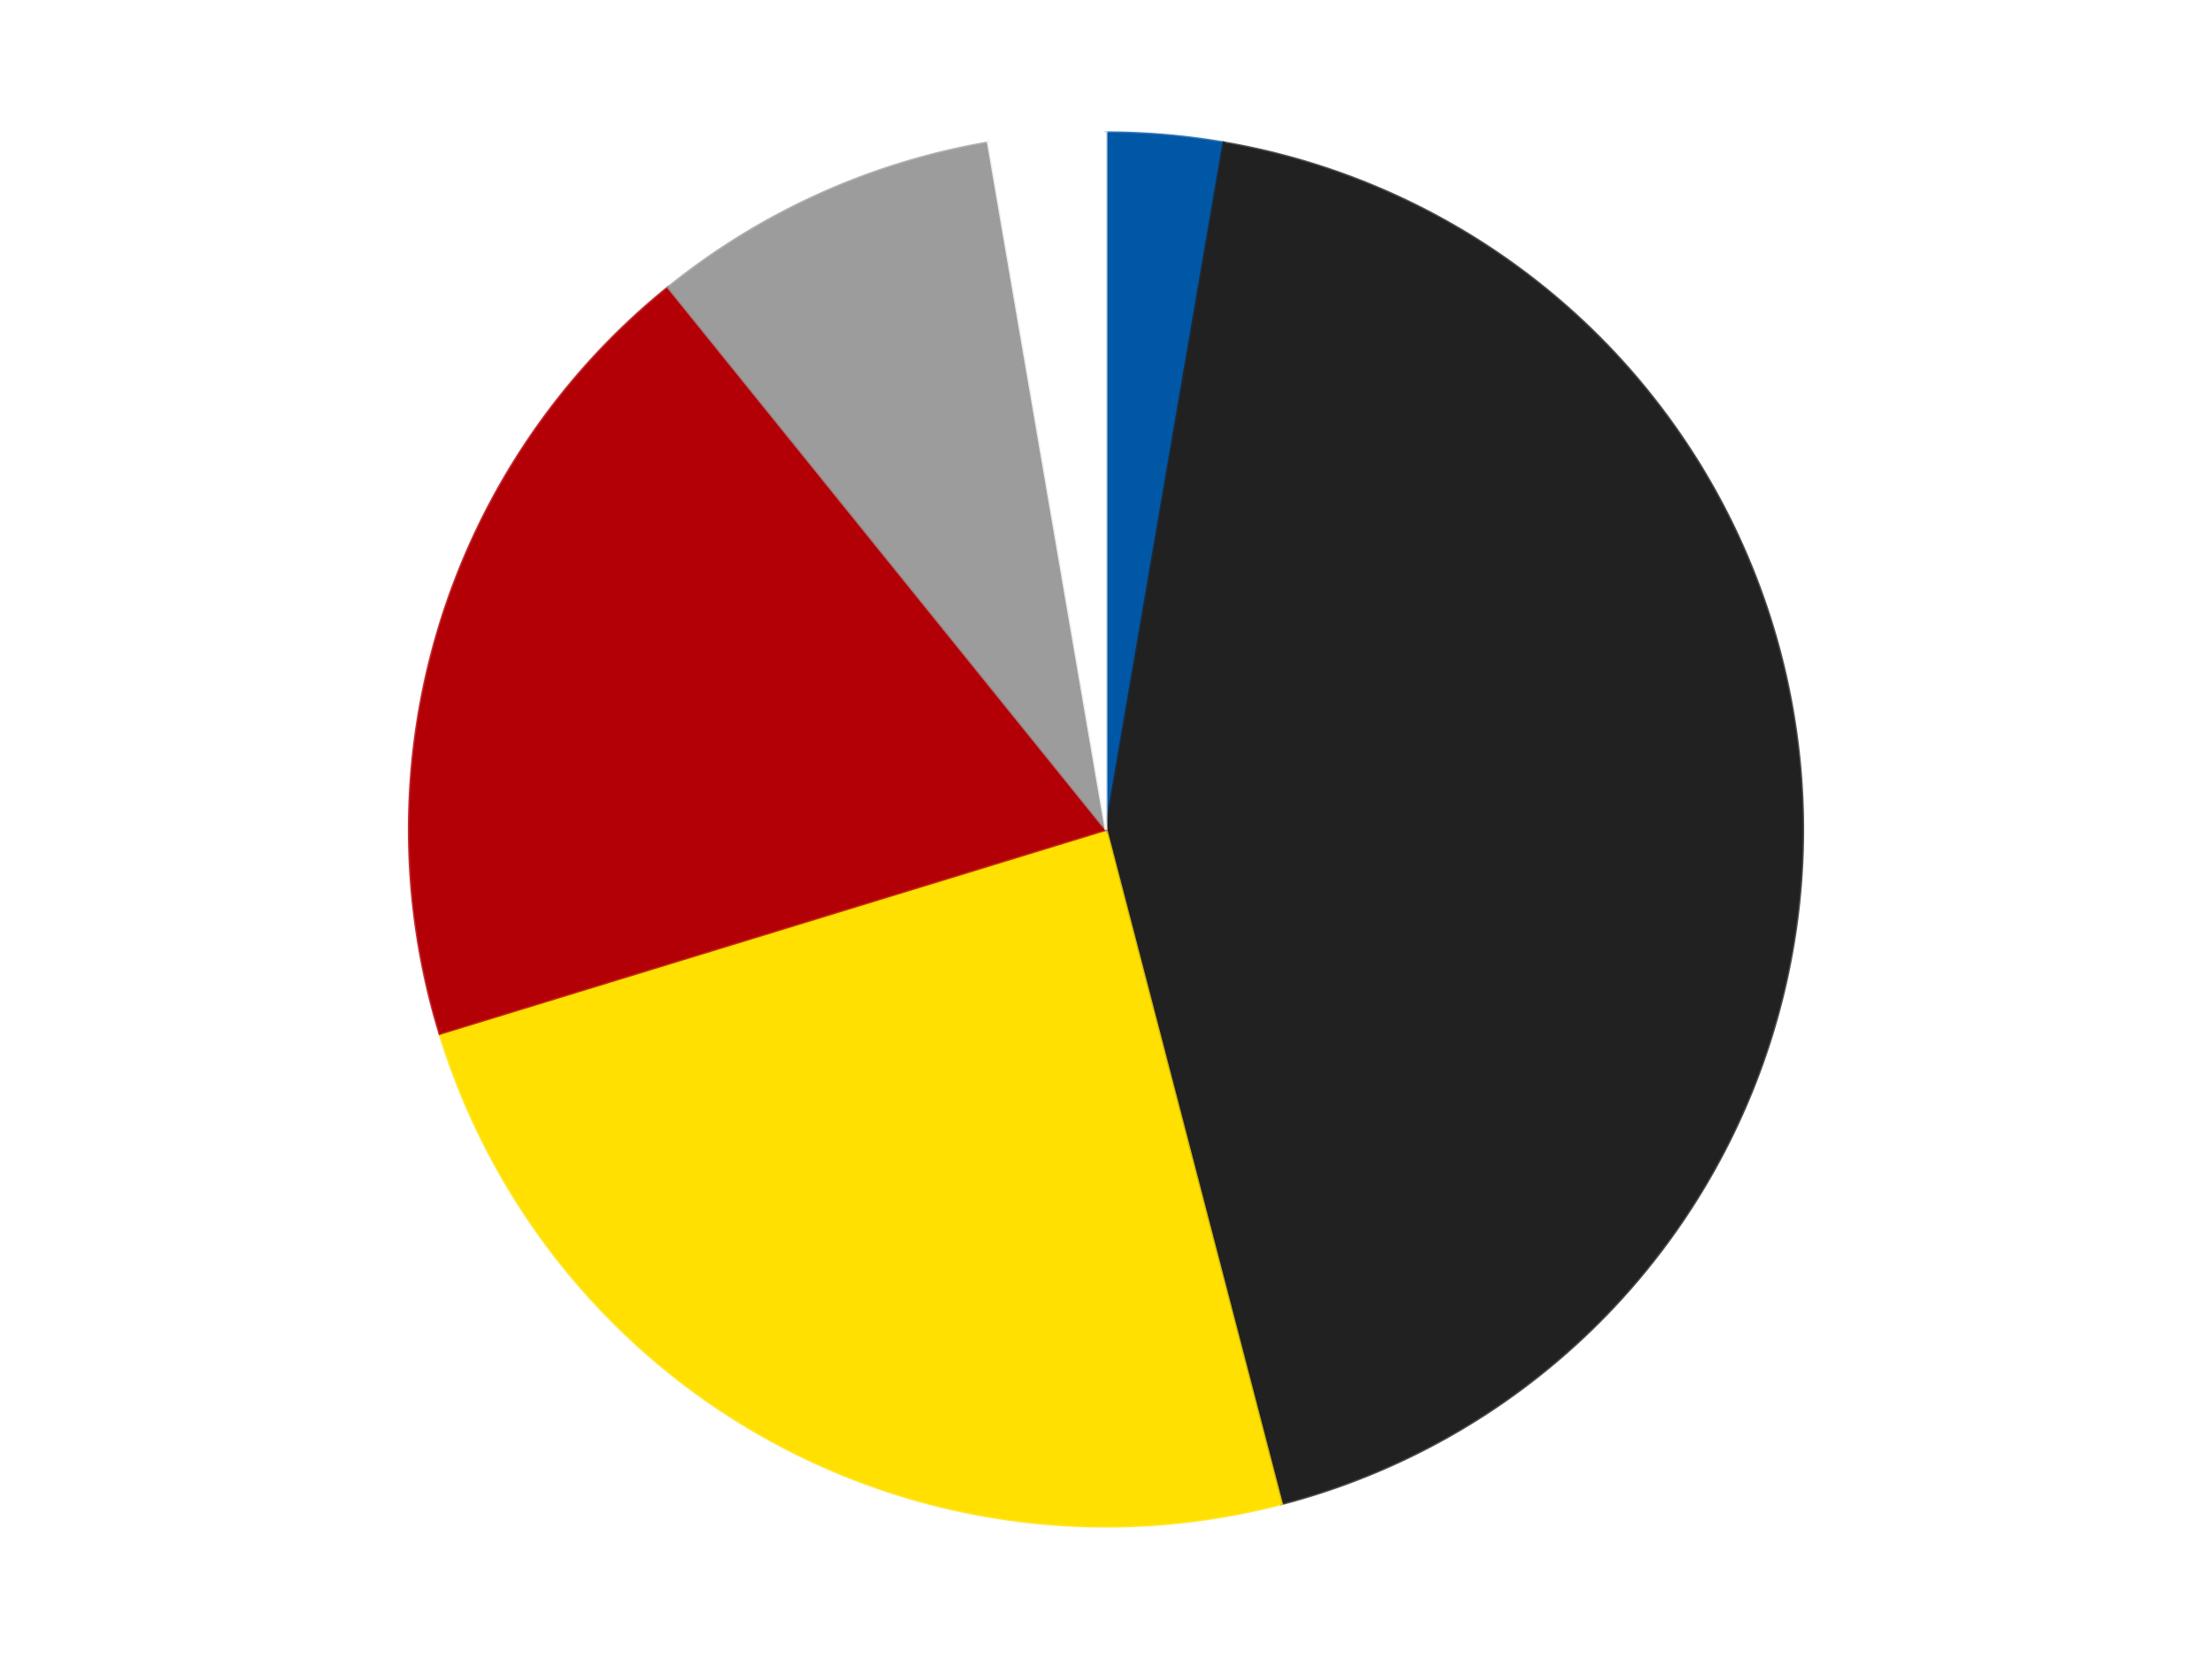<?xml version='1.0' encoding='utf-8'?>
<svg xmlns="http://www.w3.org/2000/svg" xmlns:xlink="http://www.w3.org/1999/xlink" id="chart-e1cfabcd-40d9-4b87-9506-62d1967ded27" class="pygal-chart" viewBox="0 0 800 600"><!--Generated with pygal 3.0.4 (lxml) ©Kozea 2012-2016 on 2024-07-06--><!--http://pygal.org--><!--http://github.com/Kozea/pygal--><defs><style type="text/css">#chart-e1cfabcd-40d9-4b87-9506-62d1967ded27{-webkit-user-select:none;-webkit-font-smoothing:antialiased;font-family:Consolas,"Liberation Mono",Menlo,Courier,monospace}#chart-e1cfabcd-40d9-4b87-9506-62d1967ded27 .title{font-family:Consolas,"Liberation Mono",Menlo,Courier,monospace;font-size:16px}#chart-e1cfabcd-40d9-4b87-9506-62d1967ded27 .legends .legend text{font-family:Consolas,"Liberation Mono",Menlo,Courier,monospace;font-size:14px}#chart-e1cfabcd-40d9-4b87-9506-62d1967ded27 .axis text{font-family:Consolas,"Liberation Mono",Menlo,Courier,monospace;font-size:10px}#chart-e1cfabcd-40d9-4b87-9506-62d1967ded27 .axis text.major{font-family:Consolas,"Liberation Mono",Menlo,Courier,monospace;font-size:10px}#chart-e1cfabcd-40d9-4b87-9506-62d1967ded27 .text-overlay text.value{font-family:Consolas,"Liberation Mono",Menlo,Courier,monospace;font-size:16px}#chart-e1cfabcd-40d9-4b87-9506-62d1967ded27 .text-overlay text.label{font-family:Consolas,"Liberation Mono",Menlo,Courier,monospace;font-size:10px}#chart-e1cfabcd-40d9-4b87-9506-62d1967ded27 .tooltip{font-family:Consolas,"Liberation Mono",Menlo,Courier,monospace;font-size:14px}#chart-e1cfabcd-40d9-4b87-9506-62d1967ded27 text.no_data{font-family:Consolas,"Liberation Mono",Menlo,Courier,monospace;font-size:64px}
#chart-e1cfabcd-40d9-4b87-9506-62d1967ded27{background-color:transparent}#chart-e1cfabcd-40d9-4b87-9506-62d1967ded27 path,#chart-e1cfabcd-40d9-4b87-9506-62d1967ded27 line,#chart-e1cfabcd-40d9-4b87-9506-62d1967ded27 rect,#chart-e1cfabcd-40d9-4b87-9506-62d1967ded27 circle{-webkit-transition:150ms;-moz-transition:150ms;transition:150ms}#chart-e1cfabcd-40d9-4b87-9506-62d1967ded27 .graph &gt; .background{fill:transparent}#chart-e1cfabcd-40d9-4b87-9506-62d1967ded27 .plot &gt; .background{fill:transparent}#chart-e1cfabcd-40d9-4b87-9506-62d1967ded27 .graph{fill:rgba(0,0,0,.87)}#chart-e1cfabcd-40d9-4b87-9506-62d1967ded27 text.no_data{fill:rgba(0,0,0,1)}#chart-e1cfabcd-40d9-4b87-9506-62d1967ded27 .title{fill:rgba(0,0,0,1)}#chart-e1cfabcd-40d9-4b87-9506-62d1967ded27 .legends .legend text{fill:rgba(0,0,0,.87)}#chart-e1cfabcd-40d9-4b87-9506-62d1967ded27 .legends .legend:hover text{fill:rgba(0,0,0,1)}#chart-e1cfabcd-40d9-4b87-9506-62d1967ded27 .axis .line{stroke:rgba(0,0,0,1)}#chart-e1cfabcd-40d9-4b87-9506-62d1967ded27 .axis .guide.line{stroke:rgba(0,0,0,.54)}#chart-e1cfabcd-40d9-4b87-9506-62d1967ded27 .axis .major.line{stroke:rgba(0,0,0,.87)}#chart-e1cfabcd-40d9-4b87-9506-62d1967ded27 .axis text.major{fill:rgba(0,0,0,1)}#chart-e1cfabcd-40d9-4b87-9506-62d1967ded27 .axis.y .guides:hover .guide.line,#chart-e1cfabcd-40d9-4b87-9506-62d1967ded27 .line-graph .axis.x .guides:hover .guide.line,#chart-e1cfabcd-40d9-4b87-9506-62d1967ded27 .stackedline-graph .axis.x .guides:hover .guide.line,#chart-e1cfabcd-40d9-4b87-9506-62d1967ded27 .xy-graph .axis.x .guides:hover .guide.line{stroke:rgba(0,0,0,1)}#chart-e1cfabcd-40d9-4b87-9506-62d1967ded27 .axis .guides:hover text{fill:rgba(0,0,0,1)}#chart-e1cfabcd-40d9-4b87-9506-62d1967ded27 .reactive{fill-opacity:1.0;stroke-opacity:.8;stroke-width:1}#chart-e1cfabcd-40d9-4b87-9506-62d1967ded27 .ci{stroke:rgba(0,0,0,.87)}#chart-e1cfabcd-40d9-4b87-9506-62d1967ded27 .reactive.active,#chart-e1cfabcd-40d9-4b87-9506-62d1967ded27 .active .reactive{fill-opacity:0.6;stroke-opacity:.9;stroke-width:4}#chart-e1cfabcd-40d9-4b87-9506-62d1967ded27 .ci .reactive.active{stroke-width:1.5}#chart-e1cfabcd-40d9-4b87-9506-62d1967ded27 .series text{fill:rgba(0,0,0,1)}#chart-e1cfabcd-40d9-4b87-9506-62d1967ded27 .tooltip rect{fill:transparent;stroke:rgba(0,0,0,1);-webkit-transition:opacity 150ms;-moz-transition:opacity 150ms;transition:opacity 150ms}#chart-e1cfabcd-40d9-4b87-9506-62d1967ded27 .tooltip .label{fill:rgba(0,0,0,.87)}#chart-e1cfabcd-40d9-4b87-9506-62d1967ded27 .tooltip .label{fill:rgba(0,0,0,.87)}#chart-e1cfabcd-40d9-4b87-9506-62d1967ded27 .tooltip .legend{font-size:.8em;fill:rgba(0,0,0,.54)}#chart-e1cfabcd-40d9-4b87-9506-62d1967ded27 .tooltip .x_label{font-size:.6em;fill:rgba(0,0,0,1)}#chart-e1cfabcd-40d9-4b87-9506-62d1967ded27 .tooltip .xlink{font-size:.5em;text-decoration:underline}#chart-e1cfabcd-40d9-4b87-9506-62d1967ded27 .tooltip .value{font-size:1.5em}#chart-e1cfabcd-40d9-4b87-9506-62d1967ded27 .bound{font-size:.5em}#chart-e1cfabcd-40d9-4b87-9506-62d1967ded27 .max-value{font-size:.75em;fill:rgba(0,0,0,.54)}#chart-e1cfabcd-40d9-4b87-9506-62d1967ded27 .map-element{fill:transparent;stroke:rgba(0,0,0,.54) !important}#chart-e1cfabcd-40d9-4b87-9506-62d1967ded27 .map-element .reactive{fill-opacity:inherit;stroke-opacity:inherit}#chart-e1cfabcd-40d9-4b87-9506-62d1967ded27 .color-0,#chart-e1cfabcd-40d9-4b87-9506-62d1967ded27 .color-0 a:visited{stroke:#F44336;fill:#F44336}#chart-e1cfabcd-40d9-4b87-9506-62d1967ded27 .color-1,#chart-e1cfabcd-40d9-4b87-9506-62d1967ded27 .color-1 a:visited{stroke:#3F51B5;fill:#3F51B5}#chart-e1cfabcd-40d9-4b87-9506-62d1967ded27 .color-2,#chart-e1cfabcd-40d9-4b87-9506-62d1967ded27 .color-2 a:visited{stroke:#009688;fill:#009688}#chart-e1cfabcd-40d9-4b87-9506-62d1967ded27 .color-3,#chart-e1cfabcd-40d9-4b87-9506-62d1967ded27 .color-3 a:visited{stroke:#FFC107;fill:#FFC107}#chart-e1cfabcd-40d9-4b87-9506-62d1967ded27 .color-4,#chart-e1cfabcd-40d9-4b87-9506-62d1967ded27 .color-4 a:visited{stroke:#FF5722;fill:#FF5722}#chart-e1cfabcd-40d9-4b87-9506-62d1967ded27 .color-5,#chart-e1cfabcd-40d9-4b87-9506-62d1967ded27 .color-5 a:visited{stroke:#9C27B0;fill:#9C27B0}#chart-e1cfabcd-40d9-4b87-9506-62d1967ded27 .text-overlay .color-0 text{fill:black}#chart-e1cfabcd-40d9-4b87-9506-62d1967ded27 .text-overlay .color-1 text{fill:black}#chart-e1cfabcd-40d9-4b87-9506-62d1967ded27 .text-overlay .color-2 text{fill:black}#chart-e1cfabcd-40d9-4b87-9506-62d1967ded27 .text-overlay .color-3 text{fill:black}#chart-e1cfabcd-40d9-4b87-9506-62d1967ded27 .text-overlay .color-4 text{fill:black}#chart-e1cfabcd-40d9-4b87-9506-62d1967ded27 .text-overlay .color-5 text{fill:black}
#chart-e1cfabcd-40d9-4b87-9506-62d1967ded27 text.no_data{text-anchor:middle}#chart-e1cfabcd-40d9-4b87-9506-62d1967ded27 .guide.line{fill:none}#chart-e1cfabcd-40d9-4b87-9506-62d1967ded27 .centered{text-anchor:middle}#chart-e1cfabcd-40d9-4b87-9506-62d1967ded27 .title{text-anchor:middle}#chart-e1cfabcd-40d9-4b87-9506-62d1967ded27 .legends .legend text{fill-opacity:1}#chart-e1cfabcd-40d9-4b87-9506-62d1967ded27 .axis.x text{text-anchor:middle}#chart-e1cfabcd-40d9-4b87-9506-62d1967ded27 .axis.x:not(.web) text[transform]{text-anchor:start}#chart-e1cfabcd-40d9-4b87-9506-62d1967ded27 .axis.x:not(.web) text[transform].backwards{text-anchor:end}#chart-e1cfabcd-40d9-4b87-9506-62d1967ded27 .axis.y text{text-anchor:end}#chart-e1cfabcd-40d9-4b87-9506-62d1967ded27 .axis.y text[transform].backwards{text-anchor:start}#chart-e1cfabcd-40d9-4b87-9506-62d1967ded27 .axis.y2 text{text-anchor:start}#chart-e1cfabcd-40d9-4b87-9506-62d1967ded27 .axis.y2 text[transform].backwards{text-anchor:end}#chart-e1cfabcd-40d9-4b87-9506-62d1967ded27 .axis .guide.line{stroke-dasharray:4,4;stroke:black}#chart-e1cfabcd-40d9-4b87-9506-62d1967ded27 .axis .major.guide.line{stroke-dasharray:6,6;stroke:black}#chart-e1cfabcd-40d9-4b87-9506-62d1967ded27 .horizontal .axis.y .guide.line,#chart-e1cfabcd-40d9-4b87-9506-62d1967ded27 .horizontal .axis.y2 .guide.line,#chart-e1cfabcd-40d9-4b87-9506-62d1967ded27 .vertical .axis.x .guide.line{opacity:0}#chart-e1cfabcd-40d9-4b87-9506-62d1967ded27 .horizontal .axis.always_show .guide.line,#chart-e1cfabcd-40d9-4b87-9506-62d1967ded27 .vertical .axis.always_show .guide.line{opacity:1 !important}#chart-e1cfabcd-40d9-4b87-9506-62d1967ded27 .axis.y .guides:hover .guide.line,#chart-e1cfabcd-40d9-4b87-9506-62d1967ded27 .axis.y2 .guides:hover .guide.line,#chart-e1cfabcd-40d9-4b87-9506-62d1967ded27 .axis.x .guides:hover .guide.line{opacity:1}#chart-e1cfabcd-40d9-4b87-9506-62d1967ded27 .axis .guides:hover text{opacity:1}#chart-e1cfabcd-40d9-4b87-9506-62d1967ded27 .nofill{fill:none}#chart-e1cfabcd-40d9-4b87-9506-62d1967ded27 .subtle-fill{fill-opacity:.2}#chart-e1cfabcd-40d9-4b87-9506-62d1967ded27 .dot{stroke-width:1px;fill-opacity:1;stroke-opacity:1}#chart-e1cfabcd-40d9-4b87-9506-62d1967ded27 .dot.active{stroke-width:5px}#chart-e1cfabcd-40d9-4b87-9506-62d1967ded27 .dot.negative{fill:transparent}#chart-e1cfabcd-40d9-4b87-9506-62d1967ded27 text,#chart-e1cfabcd-40d9-4b87-9506-62d1967ded27 tspan{stroke:none !important}#chart-e1cfabcd-40d9-4b87-9506-62d1967ded27 .series text.active{opacity:1}#chart-e1cfabcd-40d9-4b87-9506-62d1967ded27 .tooltip rect{fill-opacity:.95;stroke-width:.5}#chart-e1cfabcd-40d9-4b87-9506-62d1967ded27 .tooltip text{fill-opacity:1}#chart-e1cfabcd-40d9-4b87-9506-62d1967ded27 .showable{visibility:hidden}#chart-e1cfabcd-40d9-4b87-9506-62d1967ded27 .showable.shown{visibility:visible}#chart-e1cfabcd-40d9-4b87-9506-62d1967ded27 .gauge-background{fill:rgba(229,229,229,1);stroke:none}#chart-e1cfabcd-40d9-4b87-9506-62d1967ded27 .bg-lines{stroke:transparent;stroke-width:2px}</style><script type="text/javascript">window.pygal = window.pygal || {};window.pygal.config = window.pygal.config || {};window.pygal.config['e1cfabcd-40d9-4b87-9506-62d1967ded27'] = {"allow_interruptions": false, "box_mode": "extremes", "classes": ["pygal-chart"], "css": ["file://style.css", "file://graph.css"], "defs": [], "disable_xml_declaration": false, "dots_size": 2.5, "dynamic_print_values": false, "explicit_size": false, "fill": false, "force_uri_protocol": "https", "formatter": null, "half_pie": false, "height": 600, "include_x_axis": false, "inner_radius": 0, "interpolate": null, "interpolation_parameters": {}, "interpolation_precision": 250, "inverse_y_axis": false, "js": ["//kozea.github.io/pygal.js/2.0.x/pygal-tooltips.min.js"], "legend_at_bottom": false, "legend_at_bottom_columns": null, "legend_box_size": 12, "logarithmic": false, "margin": 20, "margin_bottom": null, "margin_left": null, "margin_right": null, "margin_top": null, "max_scale": 16, "min_scale": 4, "missing_value_fill_truncation": "x", "no_data_text": "No data", "no_prefix": false, "order_min": null, "pretty_print": false, "print_labels": false, "print_values": false, "print_values_position": "center", "print_zeroes": true, "range": null, "rounded_bars": null, "secondary_range": null, "show_dots": true, "show_legend": false, "show_minor_x_labels": true, "show_minor_y_labels": true, "show_only_major_dots": false, "show_x_guides": false, "show_x_labels": true, "show_y_guides": true, "show_y_labels": true, "spacing": 10, "stack_from_top": false, "strict": false, "stroke": true, "stroke_style": null, "style": {"background": "transparent", "ci_colors": [], "colors": ["#F44336", "#3F51B5", "#009688", "#FFC107", "#FF5722", "#9C27B0", "#03A9F4", "#8BC34A", "#FF9800", "#E91E63", "#2196F3", "#4CAF50", "#FFEB3B", "#673AB7", "#00BCD4", "#CDDC39", "#9E9E9E", "#607D8B"], "dot_opacity": "1", "font_family": "Consolas, \"Liberation Mono\", Menlo, Courier, monospace", "foreground": "rgba(0, 0, 0, .87)", "foreground_strong": "rgba(0, 0, 0, 1)", "foreground_subtle": "rgba(0, 0, 0, .54)", "guide_stroke_color": "black", "guide_stroke_dasharray": "4,4", "label_font_family": "Consolas, \"Liberation Mono\", Menlo, Courier, monospace", "label_font_size": 10, "legend_font_family": "Consolas, \"Liberation Mono\", Menlo, Courier, monospace", "legend_font_size": 14, "major_guide_stroke_color": "black", "major_guide_stroke_dasharray": "6,6", "major_label_font_family": "Consolas, \"Liberation Mono\", Menlo, Courier, monospace", "major_label_font_size": 10, "no_data_font_family": "Consolas, \"Liberation Mono\", Menlo, Courier, monospace", "no_data_font_size": 64, "opacity": "1.0", "opacity_hover": "0.6", "plot_background": "transparent", "stroke_opacity": ".8", "stroke_opacity_hover": ".9", "stroke_width": "1", "stroke_width_hover": "4", "title_font_family": "Consolas, \"Liberation Mono\", Menlo, Courier, monospace", "title_font_size": 16, "tooltip_font_family": "Consolas, \"Liberation Mono\", Menlo, Courier, monospace", "tooltip_font_size": 14, "transition": "150ms", "value_background": "rgba(229, 229, 229, 1)", "value_colors": [], "value_font_family": "Consolas, \"Liberation Mono\", Menlo, Courier, monospace", "value_font_size": 16, "value_label_font_family": "Consolas, \"Liberation Mono\", Menlo, Courier, monospace", "value_label_font_size": 10}, "title": null, "tooltip_border_radius": 0, "tooltip_fancy_mode": true, "truncate_label": null, "truncate_legend": null, "width": 800, "x_label_rotation": 0, "x_labels": null, "x_labels_major": null, "x_labels_major_count": null, "x_labels_major_every": null, "x_title": null, "xrange": null, "y_label_rotation": 0, "y_labels": null, "y_labels_major": null, "y_labels_major_count": null, "y_labels_major_every": null, "y_title": null, "zero": 0, "legends": ["Blue", "Black", "Yellow", "Red", "Light Gray", "White"]}</script><script type="text/javascript" xlink:href="https://kozea.github.io/pygal.js/2.0.x/pygal-tooltips.min.js"/></defs><title>Pygal</title><g class="graph pie-graph vertical"><rect x="0" y="0" width="800" height="600" class="background"/><g transform="translate(20, 20)" class="plot"><rect x="0" y="0" width="760" height="560" class="background"/><g class="series serie-0 color-0"><g class="slices"><g class="slice" style="fill: #0057A6; stroke: #0057A6"><path d="M380 28 A252 252 0 0 1 422.588 31.625 L380 280 A0 0 0 0 0 380 280 z" class="slice reactive tooltip-trigger"/><desc class="value">1</desc><desc class="x centered">390.68554648391415</desc><desc class="y centered">154.45391644364167</desc></g></g></g><g class="series serie-1 color-1"><g class="slices"><g class="slice" style="fill: #212121; stroke: #212121"><path d="M422.588 31.625 A252 252 0 0 1 443.498 523.869 L380 280 A0 0 0 0 0 380 280 z" class="slice reactive tooltip-trigger"/><desc class="value">16</desc><desc class="x centered">505.8864697417899</desc><desc class="y centered">274.65240839728534</desc></g></g></g><g class="series serie-2 color-2"><g class="slices"><g class="slice" style="fill: #FFE001; stroke: #FFE001"><path d="M443.498 523.869 A252 252 0 0 1 139.046 353.791 L380 280 A0 0 0 0 0 380 280 z" class="slice reactive tooltip-trigger"/><desc class="value">9</desc><desc class="x centered">318.55043707948204</desc><desc class="y centered">389.9997782583097</desc></g></g></g><g class="series serie-3 color-3"><g class="slices"><g class="slice" style="fill: #B30006; stroke: #B30006"><path d="M139.046 353.791 A252 252 0 0 1 221.689 83.935 L380 280 A0 0 0 0 0 380 280 z" class="slice reactive tooltip-trigger"/><desc class="value">7</desc><desc class="x centered">259.5229914228544</desc><desc class="y centered">243.1043308191546</desc></g></g></g><g class="series serie-4 color-4"><g class="slices"><g class="slice" style="fill: #9C9C9C; stroke: #9C9C9C"><path d="M221.689 83.935 A252 252 0 0 1 337.412 31.625 L380 280 A0 0 0 0 0 380 280 z" class="slice reactive tooltip-trigger"/><desc class="value">3</desc><desc class="x centered">328.1004427212569</desc><desc class="y centered">165.1852102110949</desc></g></g></g><g class="series serie-5 color-5"><g class="slices"><g class="slice" style="fill: #FFFFFF; stroke: #FFFFFF"><path d="M337.412 31.625 A252 252 0 0 1 380 28 L380 280 A0 0 0 0 0 380 280 z" class="slice reactive tooltip-trigger"/><desc class="value">1</desc><desc class="x centered">369.3144535160859</desc><desc class="y centered">154.45391644364167</desc></g></g></g></g><g class="titles"/><g transform="translate(20, 20)" class="plot overlay"><g class="series serie-0 color-0"/><g class="series serie-1 color-1"/><g class="series serie-2 color-2"/><g class="series serie-3 color-3"/><g class="series serie-4 color-4"/><g class="series serie-5 color-5"/></g><g transform="translate(20, 20)" class="plot text-overlay"><g class="series serie-0 color-0"/><g class="series serie-1 color-1"/><g class="series serie-2 color-2"/><g class="series serie-3 color-3"/><g class="series serie-4 color-4"/><g class="series serie-5 color-5"/></g><g transform="translate(20, 20)" class="plot tooltip-overlay"><g transform="translate(0 0)" style="opacity: 0" class="tooltip"><rect rx="0" ry="0" width="0" height="0" class="tooltip-box"/><g class="text"/></g></g></g></svg>